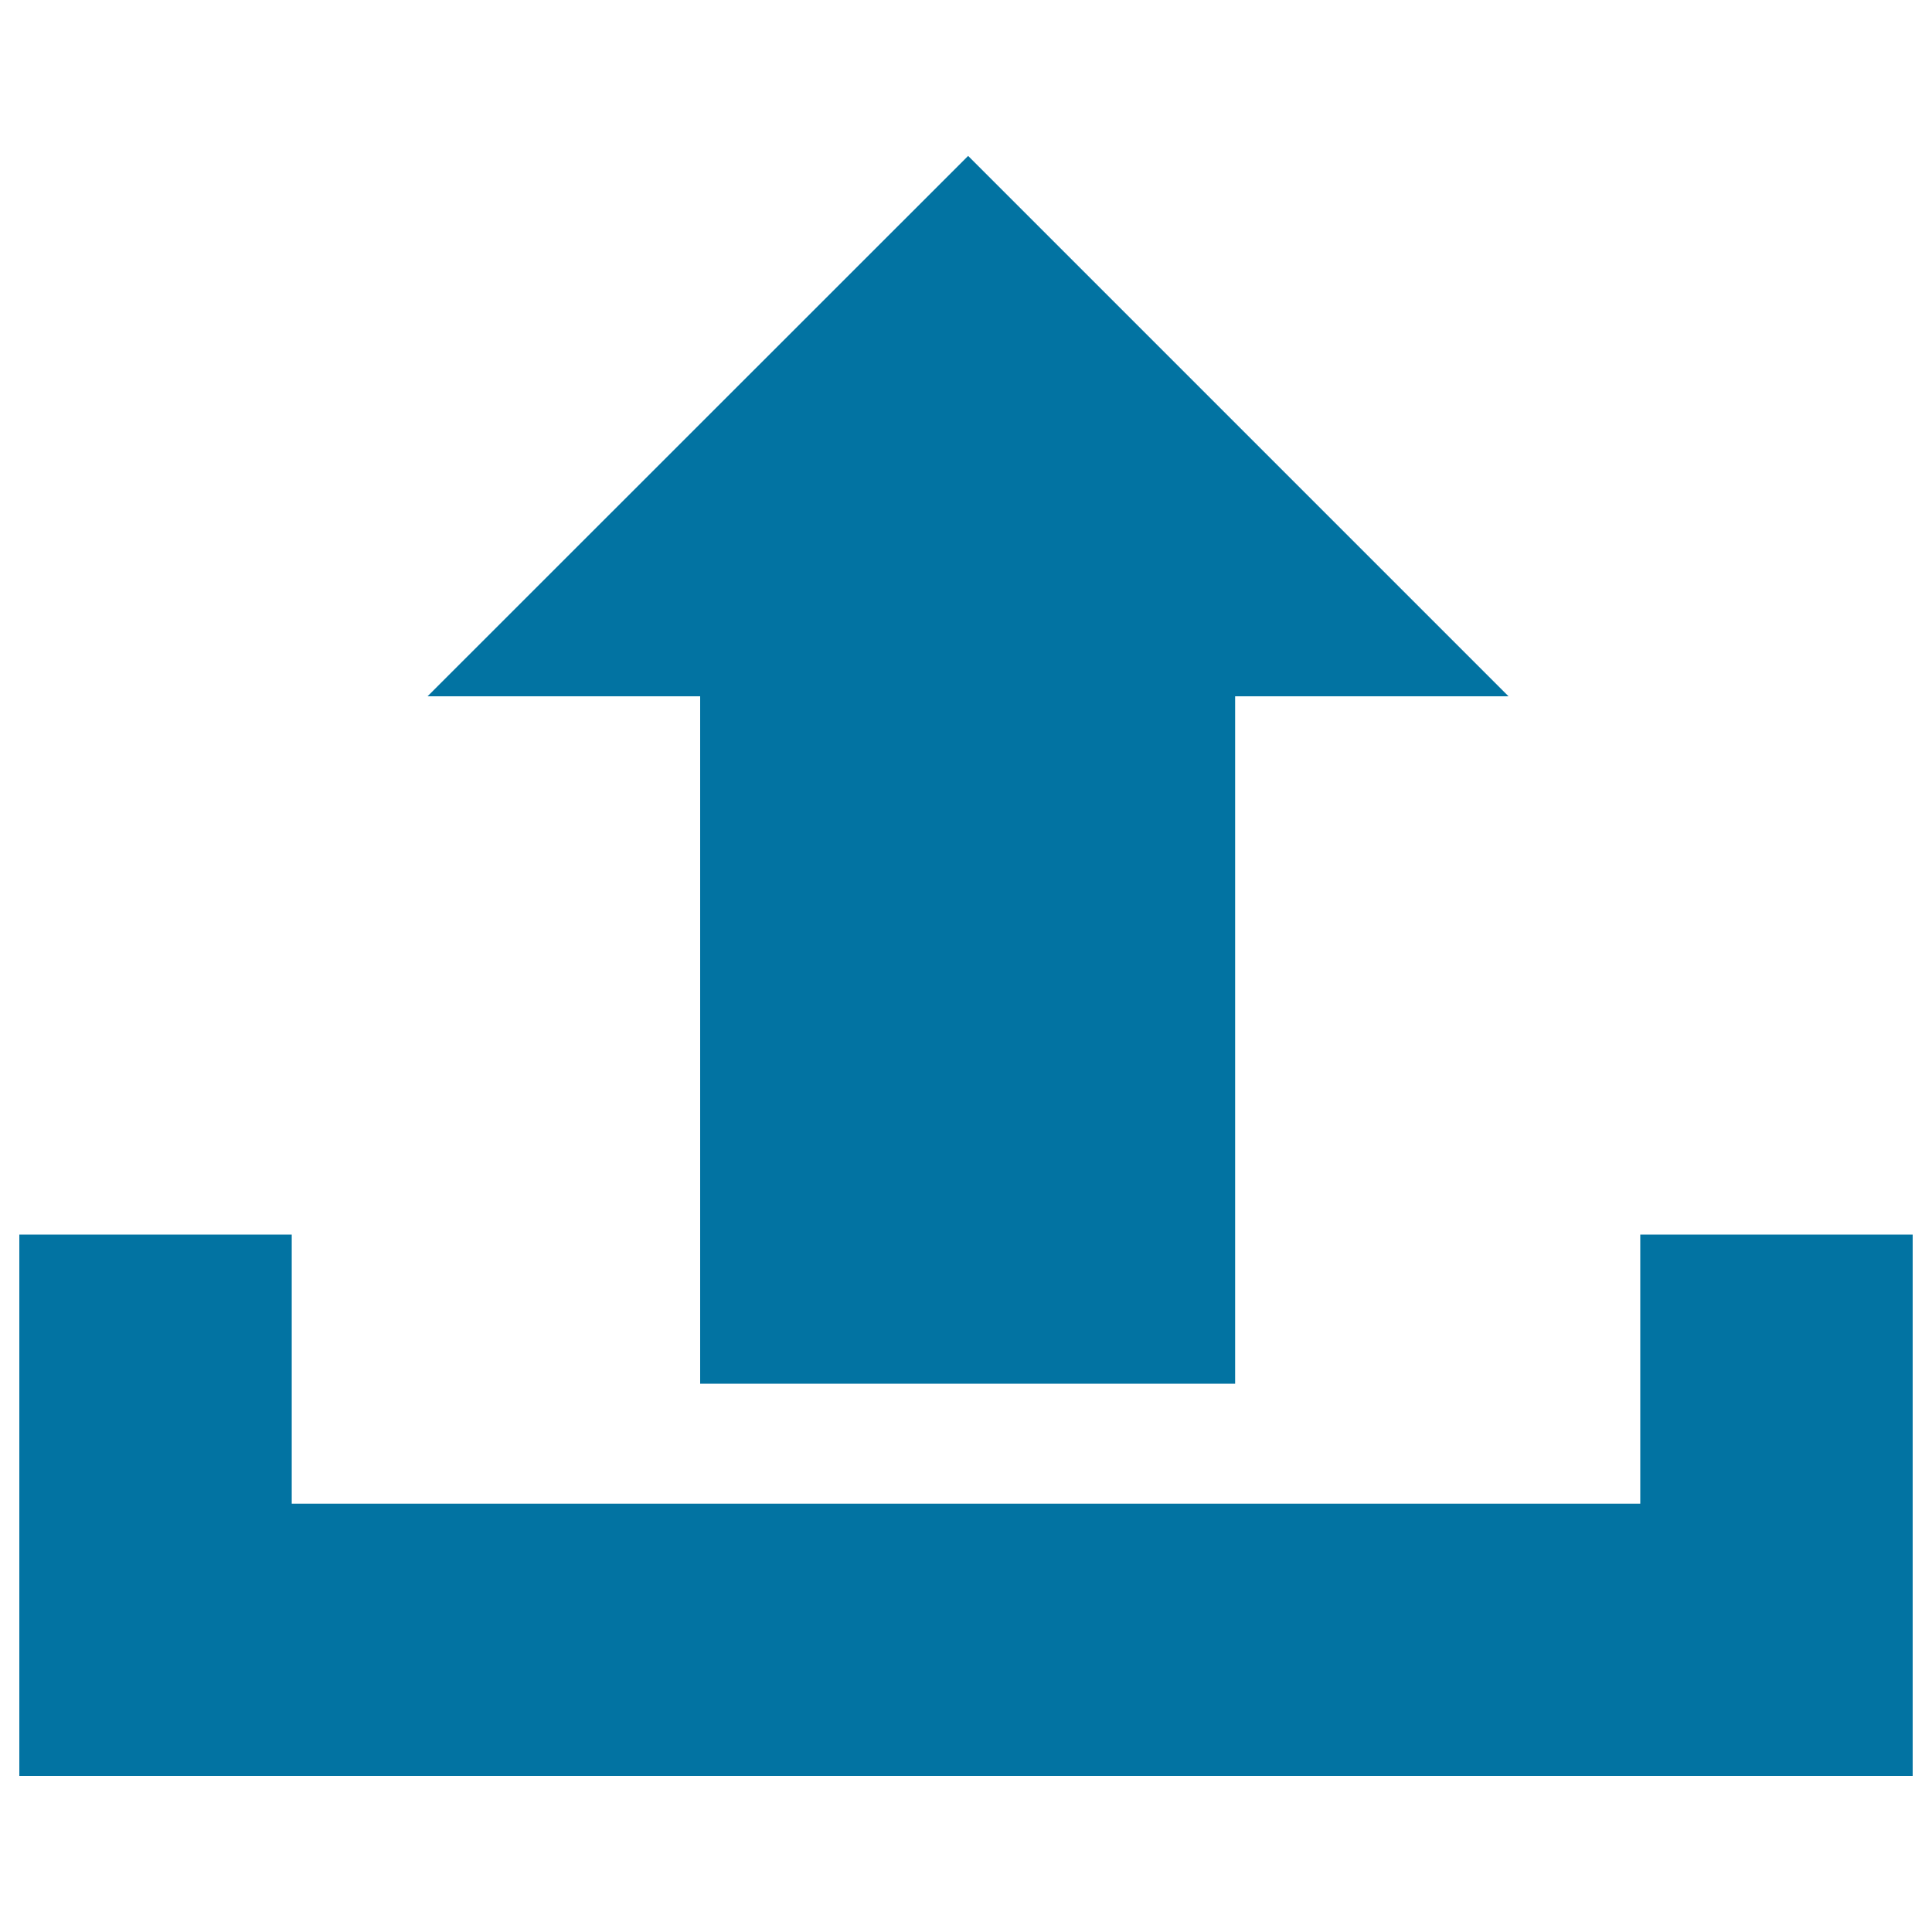 <svg xmlns="http://www.w3.org/2000/svg" viewBox="0 0 1000 1000" style="fill:#0273a2">
<title>Export Itinerary SVG icon</title>
<path d="M849,639v139.3H151V639H10v280.2h25.9H151H849h49.4H990V639H849z M362.4,716.2h276.9V360.4h141.5L501.1,80.7L221.3,360.4h141.1V716.2z"/>
</svg>